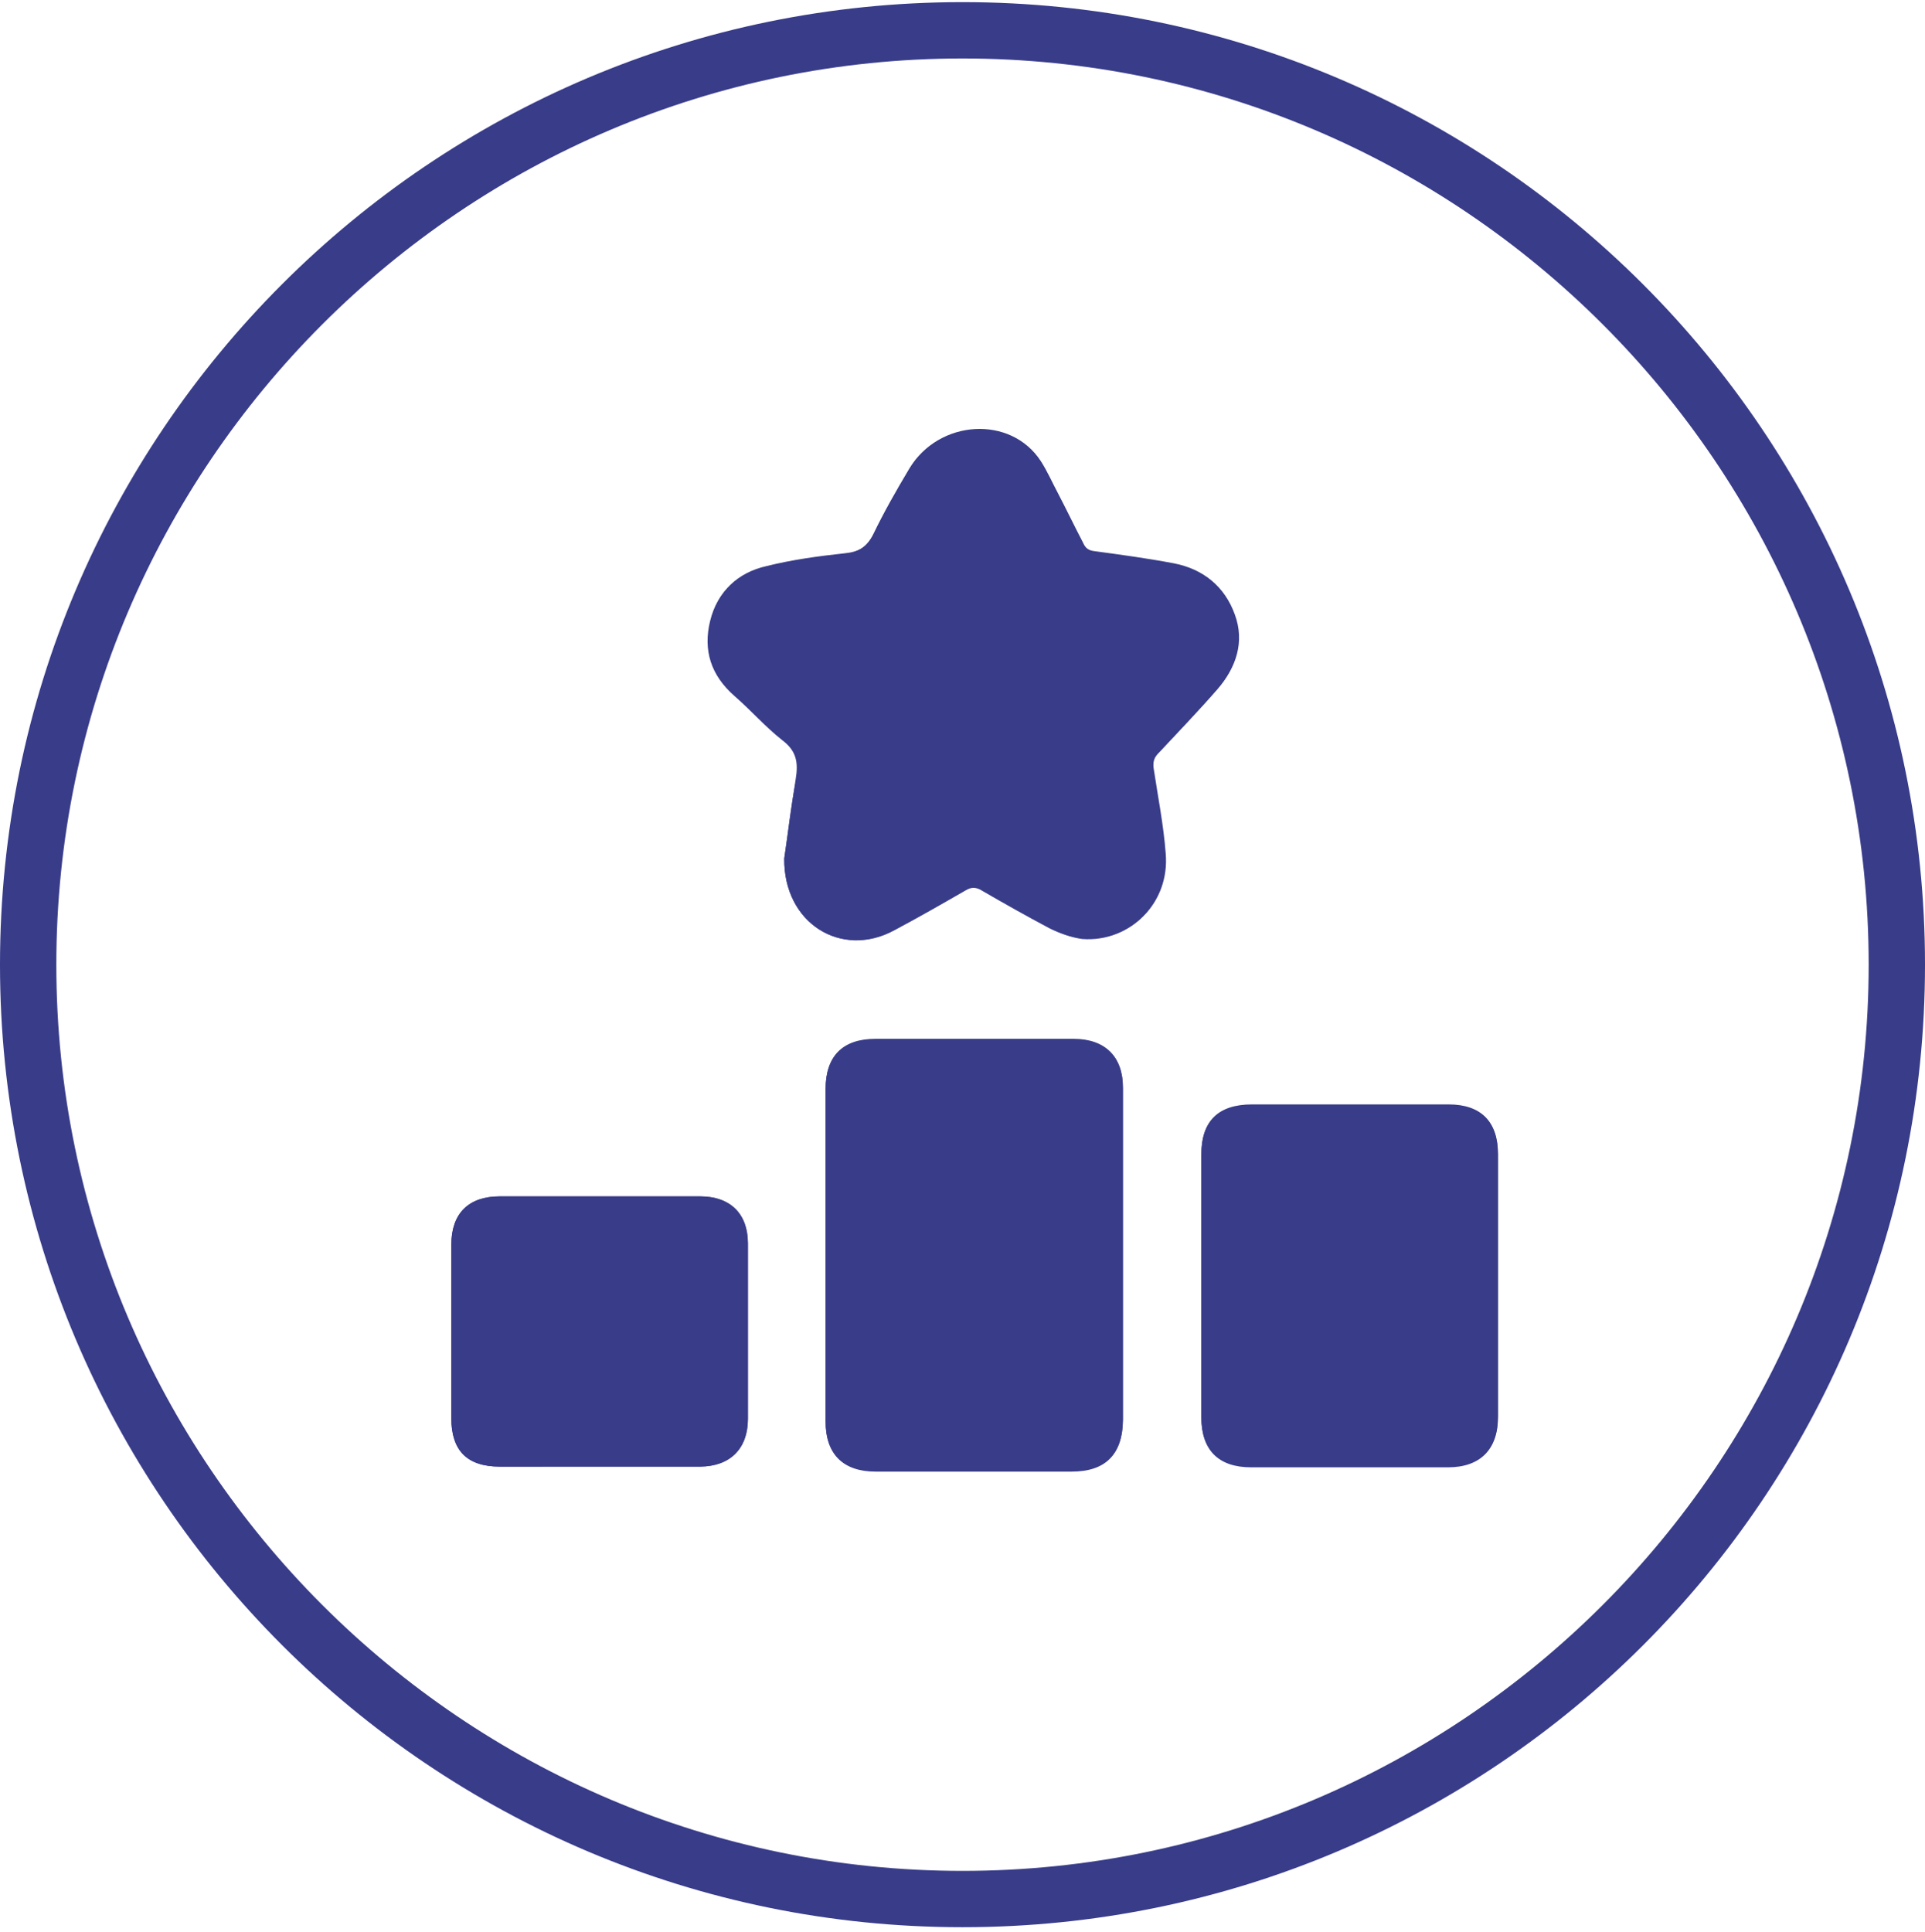 <?xml version="1.0" encoding="utf-8"?>
<!-- Generator: Adobe Illustrator 23.1.0, SVG Export Plug-In . SVG Version: 6.00 Build 0)  -->
<svg version="1.1" id="Слой_1" xmlns="http://www.w3.org/2000/svg" xmlns:xlink="http://www.w3.org/1999/xlink" x="0px" y="0px"
	 width="270px" height="271px" viewBox="0 0 270 271" style="enable-background:new 0 0 270 271;" xml:space="preserve">
<style type="text/css">
	.st0{fill:#383C89;}
</style>
<path class="st0" d="M135,270.3c-74.5,0-135-60.5-135-135s60.5-135,135-135s135,60.5,135,135C270,209.9,209.5,270.3,135,270.3z
	 M135,8.2C65,8.2,7.9,65.3,7.9,135.3S65,262.4,135,262.4s127.1-57.1,127.1-127.1S205,8.2,135,8.2z"/>
<g>
	<g>
		<path class="st0" d="M110,120.4c-0.1,9.1,8,14.1,15.4,10.1c3.4-1.8,6.7-3.7,10-5.6c0.8-0.5,1.5-0.5,2.3,0c3.1,1.8,6.3,3.6,9.5,5.3
			c1.4,0.7,3.1,1.3,4.6,1.5c6.7,0.5,12.2-5.1,11.6-11.9c-0.3-4-1.1-8-1.7-12c-0.1-0.9,0.1-1.5,0.7-2.1c2.8-3,5.6-5.9,8.3-9
			c2.6-3,3.7-6.5,2.4-10.4c-1.4-4-4.4-6.5-8.6-7.2c-3.7-0.7-7.4-1.2-11.1-1.7c-0.9-0.1-1.3-0.5-1.6-1.2c-1.1-2.3-2.3-4.6-3.5-6.9
			c-0.8-1.5-1.4-3.1-2.4-4.5c-4.3-6.4-14.3-5.9-18.4,1c-1.8,3-3.5,6-5,9.1c-0.9,1.8-2.1,2.6-4.1,2.8c-3.7,0.4-7.4,0.9-11,1.8
			c-4,1-6.8,3.5-7.8,7.6s0.1,7.6,3.4,10.5c2.3,2,4.3,4.3,6.7,6.2c2,1.5,2.3,3.1,1.9,5.5C111,113.1,110.5,117.1,110,120.4z
			 M157.5,176c0-7.8,0-15.6,0-23.4c0-4.4-2.5-6.8-6.9-6.8c-9.3,0-18.5,0-27.8,0c-4.6,0-7,2.4-7,7c0,15.5,0,31.1,0,46.6
			c0,4.6,2.5,7,7,7c9.2,0,18.3,0,27.5,0c4.8,0,7.1-2.4,7.2-7.2C157.5,191.4,157.5,183.7,157.5,176z M168.5,180.2
			c0,6.2,0,12.3,0,18.5c0,4.6,2.4,7,7,7c9.2,0,18.4,0,27.6,0c4.5,0,7-2.5,7-7c0-12.3,0-24.6,0-36.9c0-4.5-2.4-6.9-6.9-6.9
			c-9.2,0-18.4,0-27.6,0c-4.7,0-7.1,2.3-7.1,7C168.5,168,168.5,174.1,168.5,180.2z M84,205.7c4.7,0,9.5,0,14.2,0
			c4.2,0,6.7-2.5,6.7-6.7c0-8.2,0-16.4,0-24.6c0-4.2-2.5-6.6-6.7-6.6c-9.4,0-18.7,0-28.1,0c-4.4,0-6.8,2.4-6.8,6.8
			c0,8.1,0,16.2,0,24.3c0,4.5,2.3,6.8,6.8,6.8C74.7,205.7,79.3,205.7,84,205.7z"/>
		<path class="st0" d="M110,120.4c0.5-3.3,0.9-7.3,1.7-11.2c0.5-2.4,0.1-4-1.9-5.5c-2.4-1.9-4.4-4.2-6.7-6.2
			c-3.3-2.8-4.3-6.4-3.4-10.5c1-4.1,3.8-6.7,7.8-7.6c3.6-0.9,7.3-1.4,11-1.8c2-0.2,3.2-0.9,4.1-2.8c1.5-3.1,3.3-6.1,5-9.1
			c4.1-6.9,14.2-7.5,18.4-1c0.9,1.4,1.6,3,2.4,4.5c1.2,2.3,2.3,4.6,3.5,6.9c0.3,0.7,0.7,1.1,1.6,1.2c3.7,0.5,7.4,1,11.1,1.7
			c4.2,0.8,7.2,3.3,8.6,7.2c1.4,3.8,0.2,7.4-2.4,10.4c-2.7,3.1-5.5,6-8.3,9c-0.6,0.6-0.8,1.2-0.7,2.1c0.6,4,1.4,8,1.7,12
			c0.6,6.9-4.9,12.4-11.6,11.9c-1.6-0.1-3.2-0.7-4.6-1.5c-3.2-1.6-6.4-3.5-9.5-5.3c-0.9-0.5-1.5-0.5-2.3,0c-3.3,1.9-6.7,3.8-10,5.6
			C118,134.5,109.9,129.5,110,120.4z"/>
		<path class="st0" d="M157.5,176c0,7.7,0,15.4,0,23.1c0,4.8-2.4,7.2-7.2,7.2c-9.2,0-18.3,0-27.5,0c-4.6,0-7-2.4-7-7
			c0-15.5,0-31.1,0-46.6c0-4.6,2.4-7,7-7c9.3,0,18.5,0,27.8,0c4.4,0,6.9,2.5,6.9,6.8C157.5,160.4,157.5,168.2,157.5,176z"/>
		<path class="st0" d="M168.5,180.2c0-6.1,0-12.1,0-18.2c0-4.7,2.3-7,7.1-7c9.2,0,18.4,0,27.6,0c4.5,0,6.9,2.4,6.9,6.9
			c0,12.3,0,24.6,0,36.9c0,4.5-2.5,7-7,7c-9.2,0-18.4,0-27.6,0c-4.6,0-7-2.4-7-7C168.5,192.5,168.5,186.3,168.5,180.2z"/>
		<path class="st0" d="M84,205.7c-4.6,0-9.3,0-13.9,0s-6.8-2.2-6.8-6.8c0-8.1,0-16.2,0-24.3c0-4.4,2.4-6.8,6.8-6.8
			c9.4,0,18.7,0,28.1,0c4.2,0,6.7,2.4,6.7,6.6c0,8.2,0,16.4,0,24.6c0,4.2-2.5,6.6-6.7,6.7C93.4,205.7,88.7,205.7,84,205.7z"/>
	</g>
</g>
</svg>
